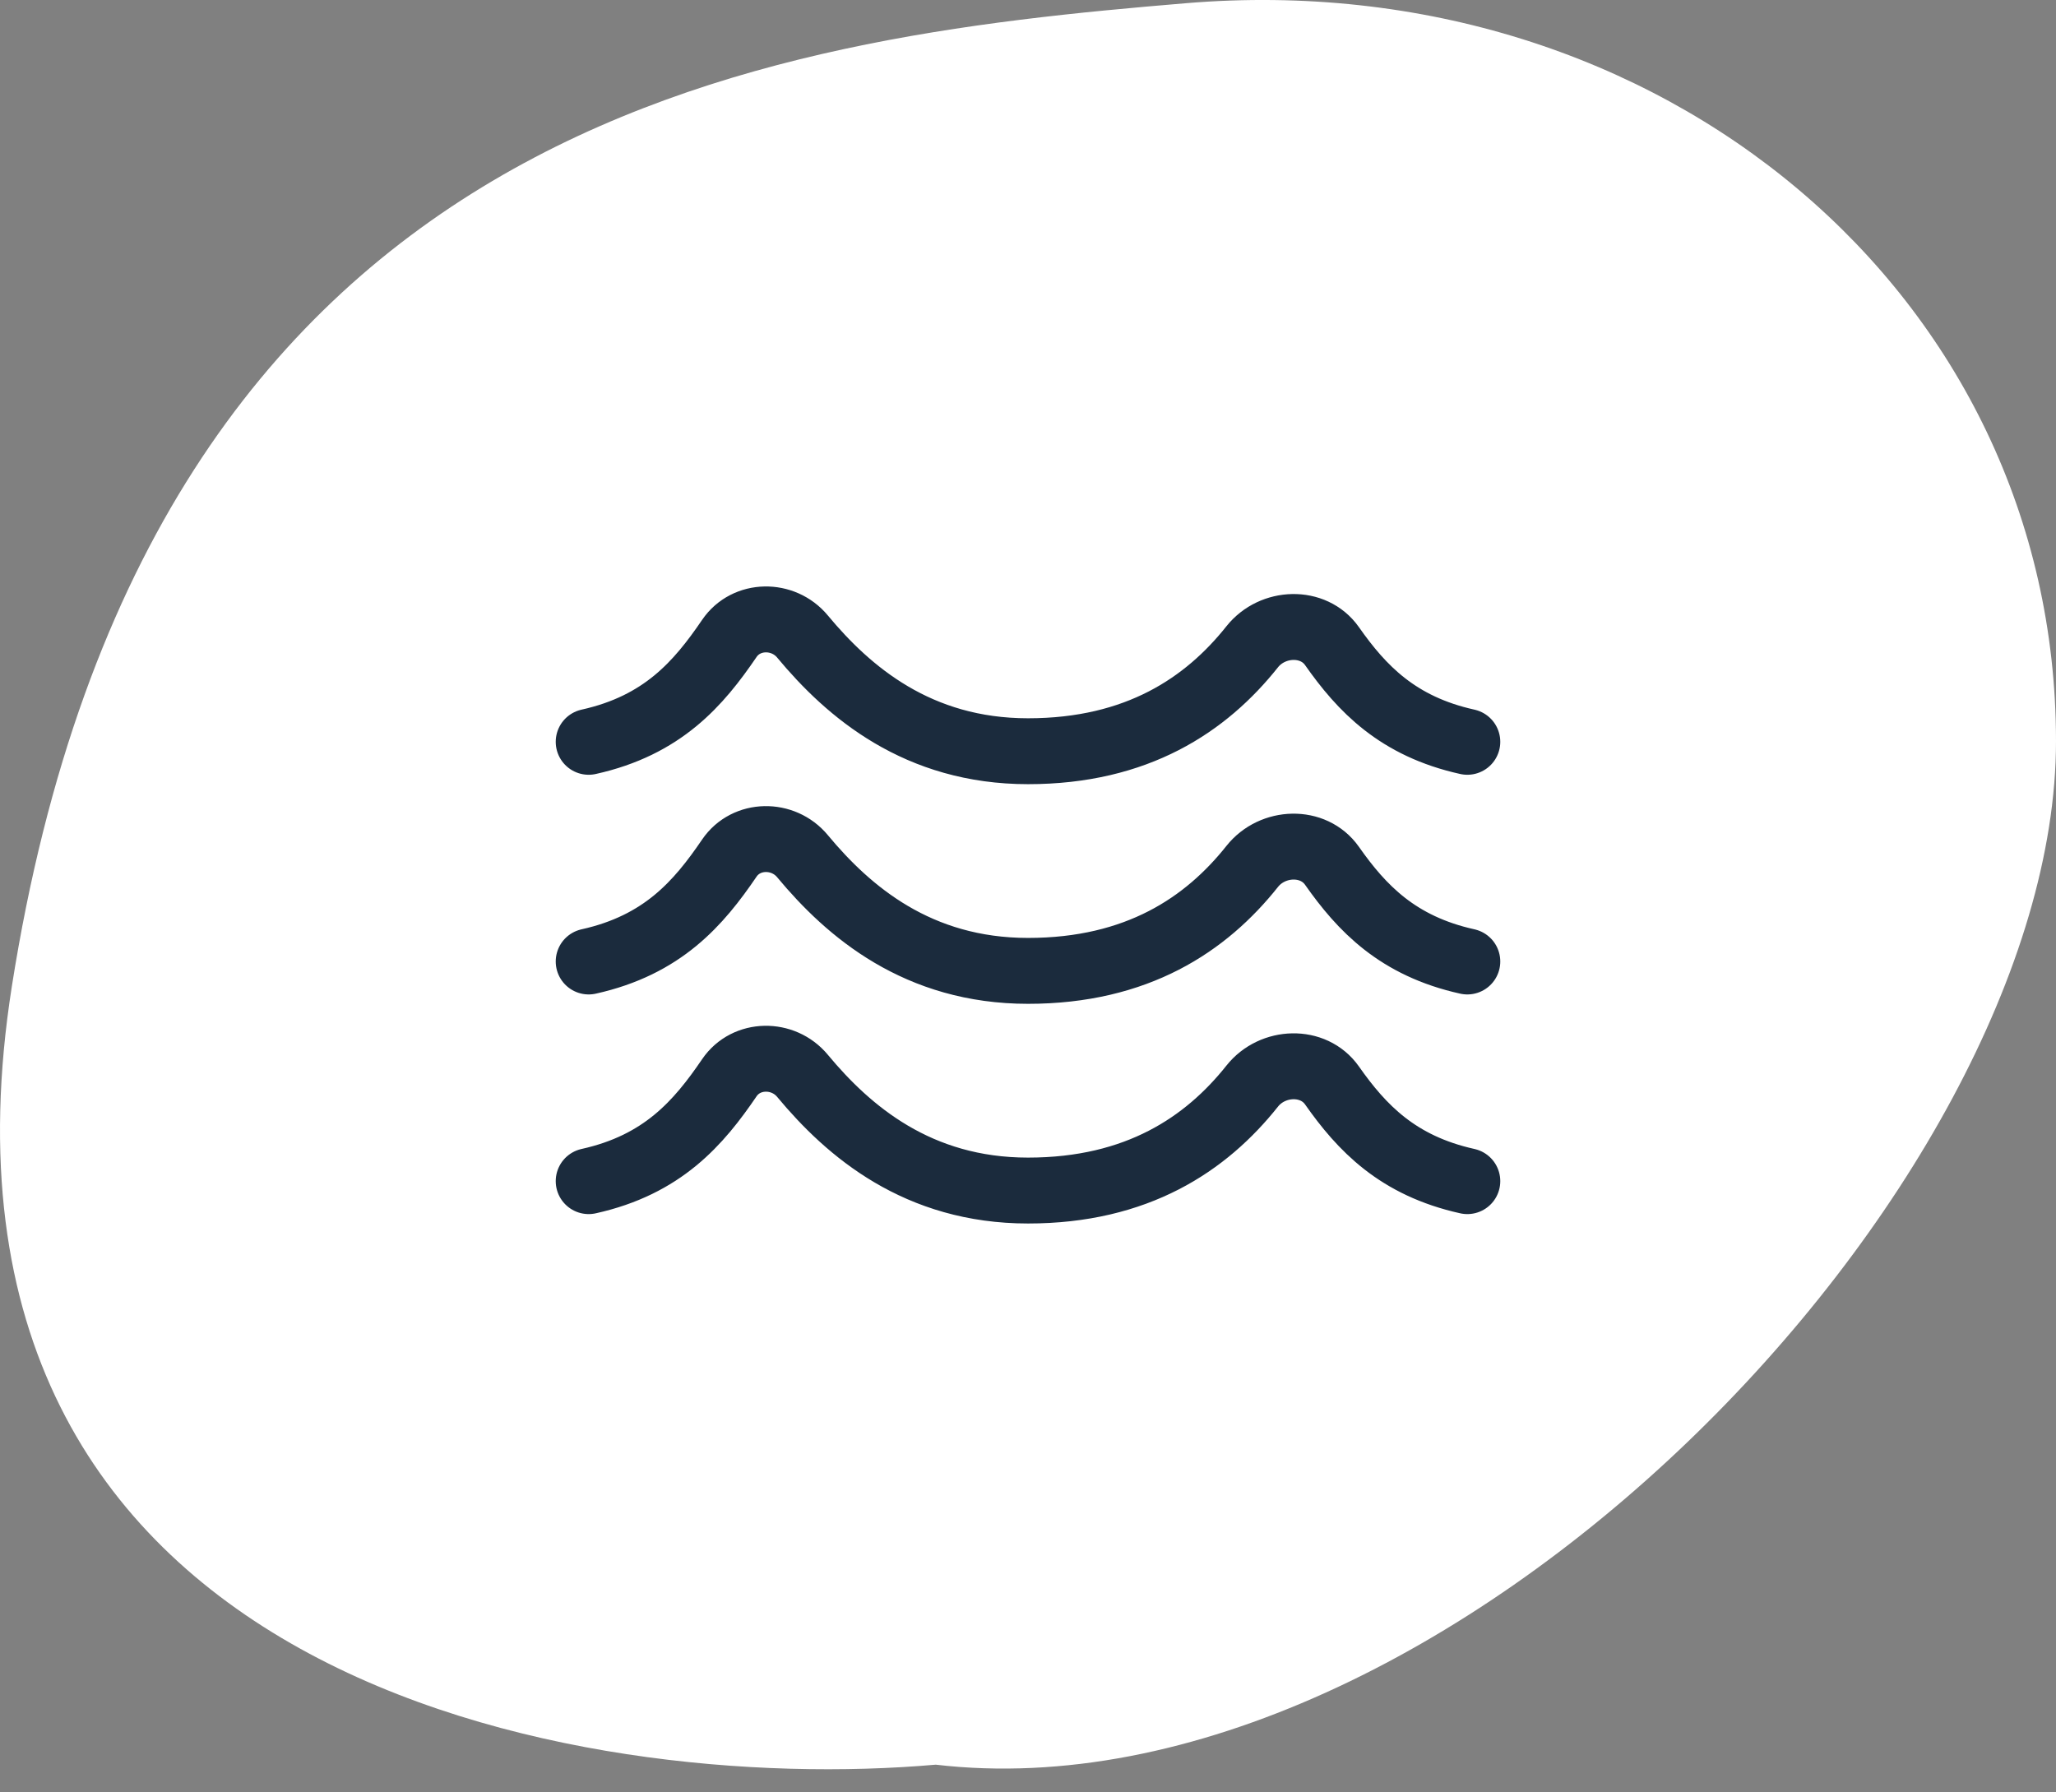 <svg width="78" height="68" viewBox="0 0 78 68" fill="none" xmlns="http://www.w3.org/2000/svg">
<rect x="0" y="0" width="78" height="68" fill="#808080" stroke="none"/>
<path d="M0.45 37.417C-3.715 63.867 22.081 68.125 35.5 66.948C54.818 69.21 78 45.057 78 28.122C78 11.186 63 -1.378 45 0.121C28.993 1.455 5.655 4.354 0.45 37.417Z" fill="white"></path>
<path d="M55.667 28.143C53.02 27.557 51.66 26.117 50.533 24.513C49.827 23.51 48.275 23.572 47.508 24.535C45.758 26.738 43.142 28.5 39 28.5C34.822 28.5 32.197 26.258 30.445 24.148C29.712 23.265 28.312 23.278 27.67 24.22C26.5 25.937 25.14 27.52 22.333 28.143M55.667 44.81C53.02 44.223 51.66 42.783 50.533 41.18C49.827 40.177 48.275 40.237 47.508 41.202C45.758 43.405 43.142 45.167 39 45.167C34.822 45.167 32.197 42.925 30.445 40.815C29.712 39.932 28.312 39.945 27.67 40.887C26.502 42.603 25.14 44.187 22.333 44.81M55.667 36.477C53.02 35.89 51.66 34.45 50.533 32.847C49.827 31.843 48.275 31.903 47.508 32.868C45.758 35.072 43.142 36.833 39 36.833C34.822 36.833 32.197 34.592 30.445 32.482C29.712 31.598 28.312 31.612 27.67 32.553C26.502 34.27 25.14 35.853 22.333 36.477" stroke="#1B2B3D" stroke-width="2.5" stroke-linecap="round" stroke-linejoin="round"></path>
</svg>
